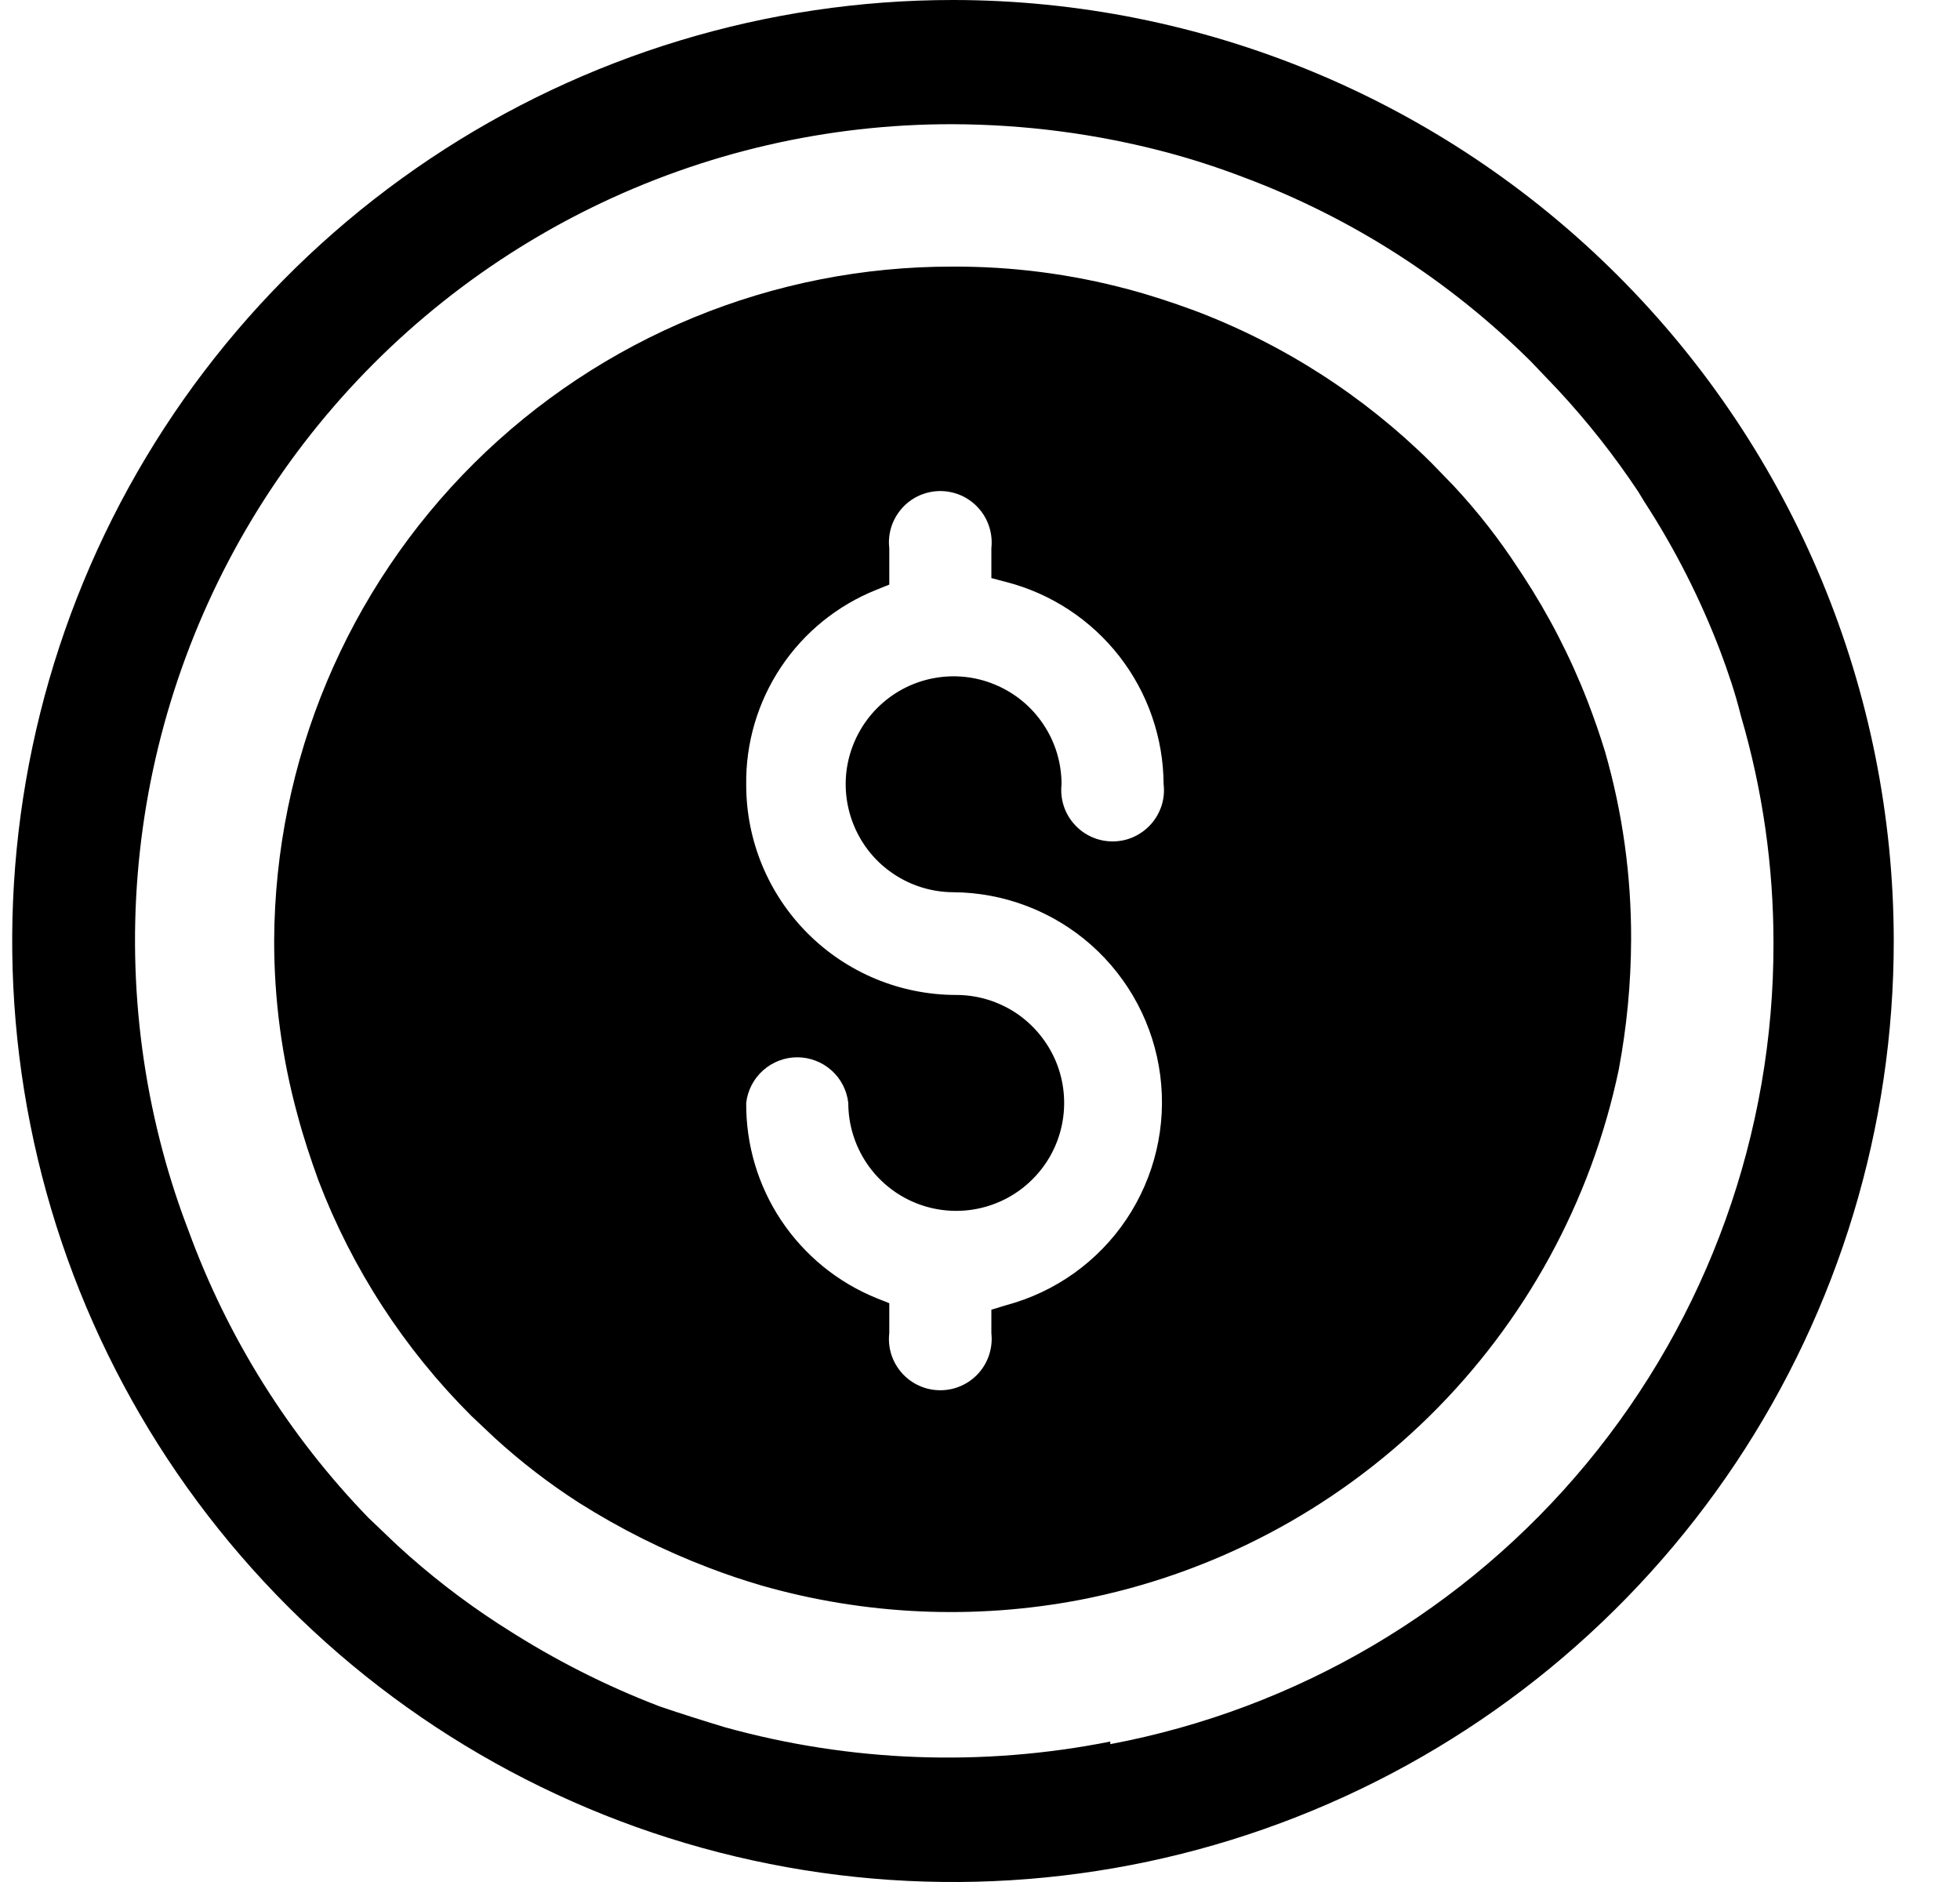 <svg width="25" height="24" viewBox="0 0 25 24" fill="none" xmlns="http://www.w3.org/2000/svg">
<g id="noun-earn-money-3810946 1">
<g id="ICONS 23">
<path id="Vector" d="M12.155 0C9.782 5.66845e-07 7.461 0.704 5.488 2.023C3.514 3.342 1.976 5.217 1.068 7.41C0.16 9.603 -0.077 12.016 0.387 14.344C0.85 16.672 1.994 18.81 3.673 20.488C5.352 22.166 7.491 23.308 9.819 23.77C12.148 24.233 14.561 23.994 16.753 23.084C18.946 22.175 20.819 20.635 22.137 18.661C23.455 16.686 24.157 14.365 24.155 11.992C24.151 8.811 22.885 5.762 20.635 3.514C18.386 1.266 15.336 0.002 12.155 0ZM14.162 22.209C12.531 22.533 10.847 22.471 9.244 22.026C8.971 21.943 8.705 21.86 8.415 21.761C7.727 21.498 7.069 21.164 6.45 20.766L6.359 20.708C5.9 20.41 5.467 20.074 5.065 19.704L4.7 19.356C3.686 18.309 2.903 17.06 2.403 15.69C2.278 15.365 2.17 15.032 2.079 14.695C1.664 13.151 1.61 11.531 1.922 9.962C2.234 8.394 2.903 6.918 3.877 5.65C4.852 4.382 6.106 3.355 7.541 2.65C8.977 1.945 10.556 1.58 12.155 1.584C13.073 1.587 13.988 1.706 14.875 1.941C15.213 2.031 15.545 2.139 15.871 2.264C17.242 2.778 18.489 3.578 19.528 4.611L19.876 4.976C20.25 5.379 20.591 5.812 20.896 6.27L20.971 6.394C21.361 6.993 21.686 7.633 21.941 8.301C22.041 8.567 22.132 8.832 22.206 9.131C22.482 10.071 22.621 11.045 22.621 12.025C22.626 14.448 21.783 16.796 20.238 18.662C18.693 20.528 16.543 21.794 14.162 22.242V22.209ZM20.249 8.94C20.03 8.376 19.752 7.837 19.42 7.331L19.37 7.256C19.125 6.879 18.848 6.524 18.541 6.195L18.251 5.896C17.39 5.044 16.358 4.382 15.224 3.956C14.95 3.856 14.676 3.765 14.394 3.69C13.662 3.494 12.906 3.396 12.147 3.4C9.862 3.396 7.668 4.298 6.046 5.908C4.425 7.519 3.508 9.706 3.497 11.992C3.496 12.745 3.596 13.496 3.796 14.223C3.871 14.505 3.962 14.778 4.061 15.052C4.491 16.179 5.156 17.202 6.01 18.054L6.309 18.336C6.644 18.642 7.005 18.92 7.387 19.165C7.911 19.496 8.466 19.774 9.045 19.994C9.261 20.077 9.485 20.152 9.709 20.218C11.033 20.597 12.428 20.66 13.781 20.401C15.463 20.075 17.013 19.26 18.234 18.058C19.456 16.855 20.295 15.319 20.647 13.642C20.75 13.095 20.803 12.54 20.805 11.983C20.808 11.173 20.697 10.366 20.473 9.587C20.407 9.371 20.332 9.155 20.249 8.94ZM12.155 11.378C12.804 11.381 13.43 11.62 13.916 12.049C14.402 12.479 14.716 13.07 14.799 13.714C14.882 14.357 14.729 15.009 14.368 15.548C14.007 16.087 13.462 16.476 12.835 16.644L12.645 16.702V17.001C12.655 17.092 12.646 17.185 12.618 17.273C12.59 17.361 12.544 17.442 12.482 17.511C12.421 17.579 12.345 17.635 12.261 17.672C12.177 17.71 12.086 17.729 11.994 17.729C11.901 17.729 11.81 17.71 11.726 17.672C11.642 17.635 11.566 17.579 11.505 17.511C11.444 17.442 11.397 17.361 11.369 17.273C11.341 17.185 11.332 17.092 11.343 17.001V16.619L11.177 16.553C10.683 16.352 10.261 16.007 9.965 15.564C9.669 15.12 9.514 14.598 9.518 14.065C9.536 13.905 9.613 13.757 9.733 13.65C9.853 13.543 10.008 13.483 10.169 13.483C10.33 13.483 10.486 13.543 10.606 13.65C10.726 13.757 10.802 13.905 10.82 14.065C10.82 14.337 10.901 14.603 11.052 14.83C11.203 15.056 11.418 15.233 11.67 15.337C11.921 15.441 12.198 15.468 12.465 15.415C12.732 15.362 12.978 15.231 13.17 15.038C13.363 14.846 13.494 14.601 13.547 14.334C13.6 14.066 13.573 13.79 13.469 13.538C13.364 13.287 13.188 13.072 12.962 12.92C12.735 12.769 12.469 12.688 12.197 12.688C11.486 12.688 10.805 12.406 10.303 11.904C9.8 11.401 9.518 10.72 9.518 10.01C9.51 9.476 9.665 8.952 9.961 8.508C10.257 8.064 10.681 7.72 11.177 7.522L11.343 7.455V6.991C11.332 6.899 11.341 6.807 11.369 6.719C11.397 6.631 11.444 6.55 11.505 6.481C11.566 6.412 11.642 6.357 11.726 6.319C11.81 6.282 11.901 6.262 11.994 6.262C12.086 6.262 12.177 6.282 12.261 6.319C12.345 6.357 12.421 6.412 12.482 6.481C12.544 6.55 12.59 6.631 12.618 6.719C12.646 6.807 12.655 6.899 12.645 6.991V7.372L12.835 7.422C13.408 7.57 13.915 7.904 14.278 8.37C14.641 8.837 14.839 9.41 14.842 10.001C14.853 10.093 14.844 10.186 14.816 10.274C14.787 10.362 14.741 10.443 14.68 10.511C14.618 10.58 14.543 10.635 14.459 10.673C14.375 10.711 14.284 10.73 14.191 10.73C14.099 10.73 14.008 10.711 13.924 10.673C13.839 10.635 13.764 10.58 13.703 10.511C13.641 10.443 13.595 10.362 13.567 10.274C13.539 10.186 13.53 10.093 13.54 10.001C13.54 9.729 13.46 9.463 13.308 9.237C13.157 9.01 12.942 8.834 12.69 8.73C12.439 8.625 12.162 8.598 11.895 8.651C11.628 8.704 11.383 8.835 11.19 9.028C10.998 9.22 10.867 9.466 10.813 9.733C10.76 10 10.788 10.277 10.892 10.528C10.996 10.78 11.172 10.995 11.399 11.146C11.625 11.297 11.891 11.378 12.164 11.378H12.155Z" fill="#000000"/>
</g>
</g>
</svg>
